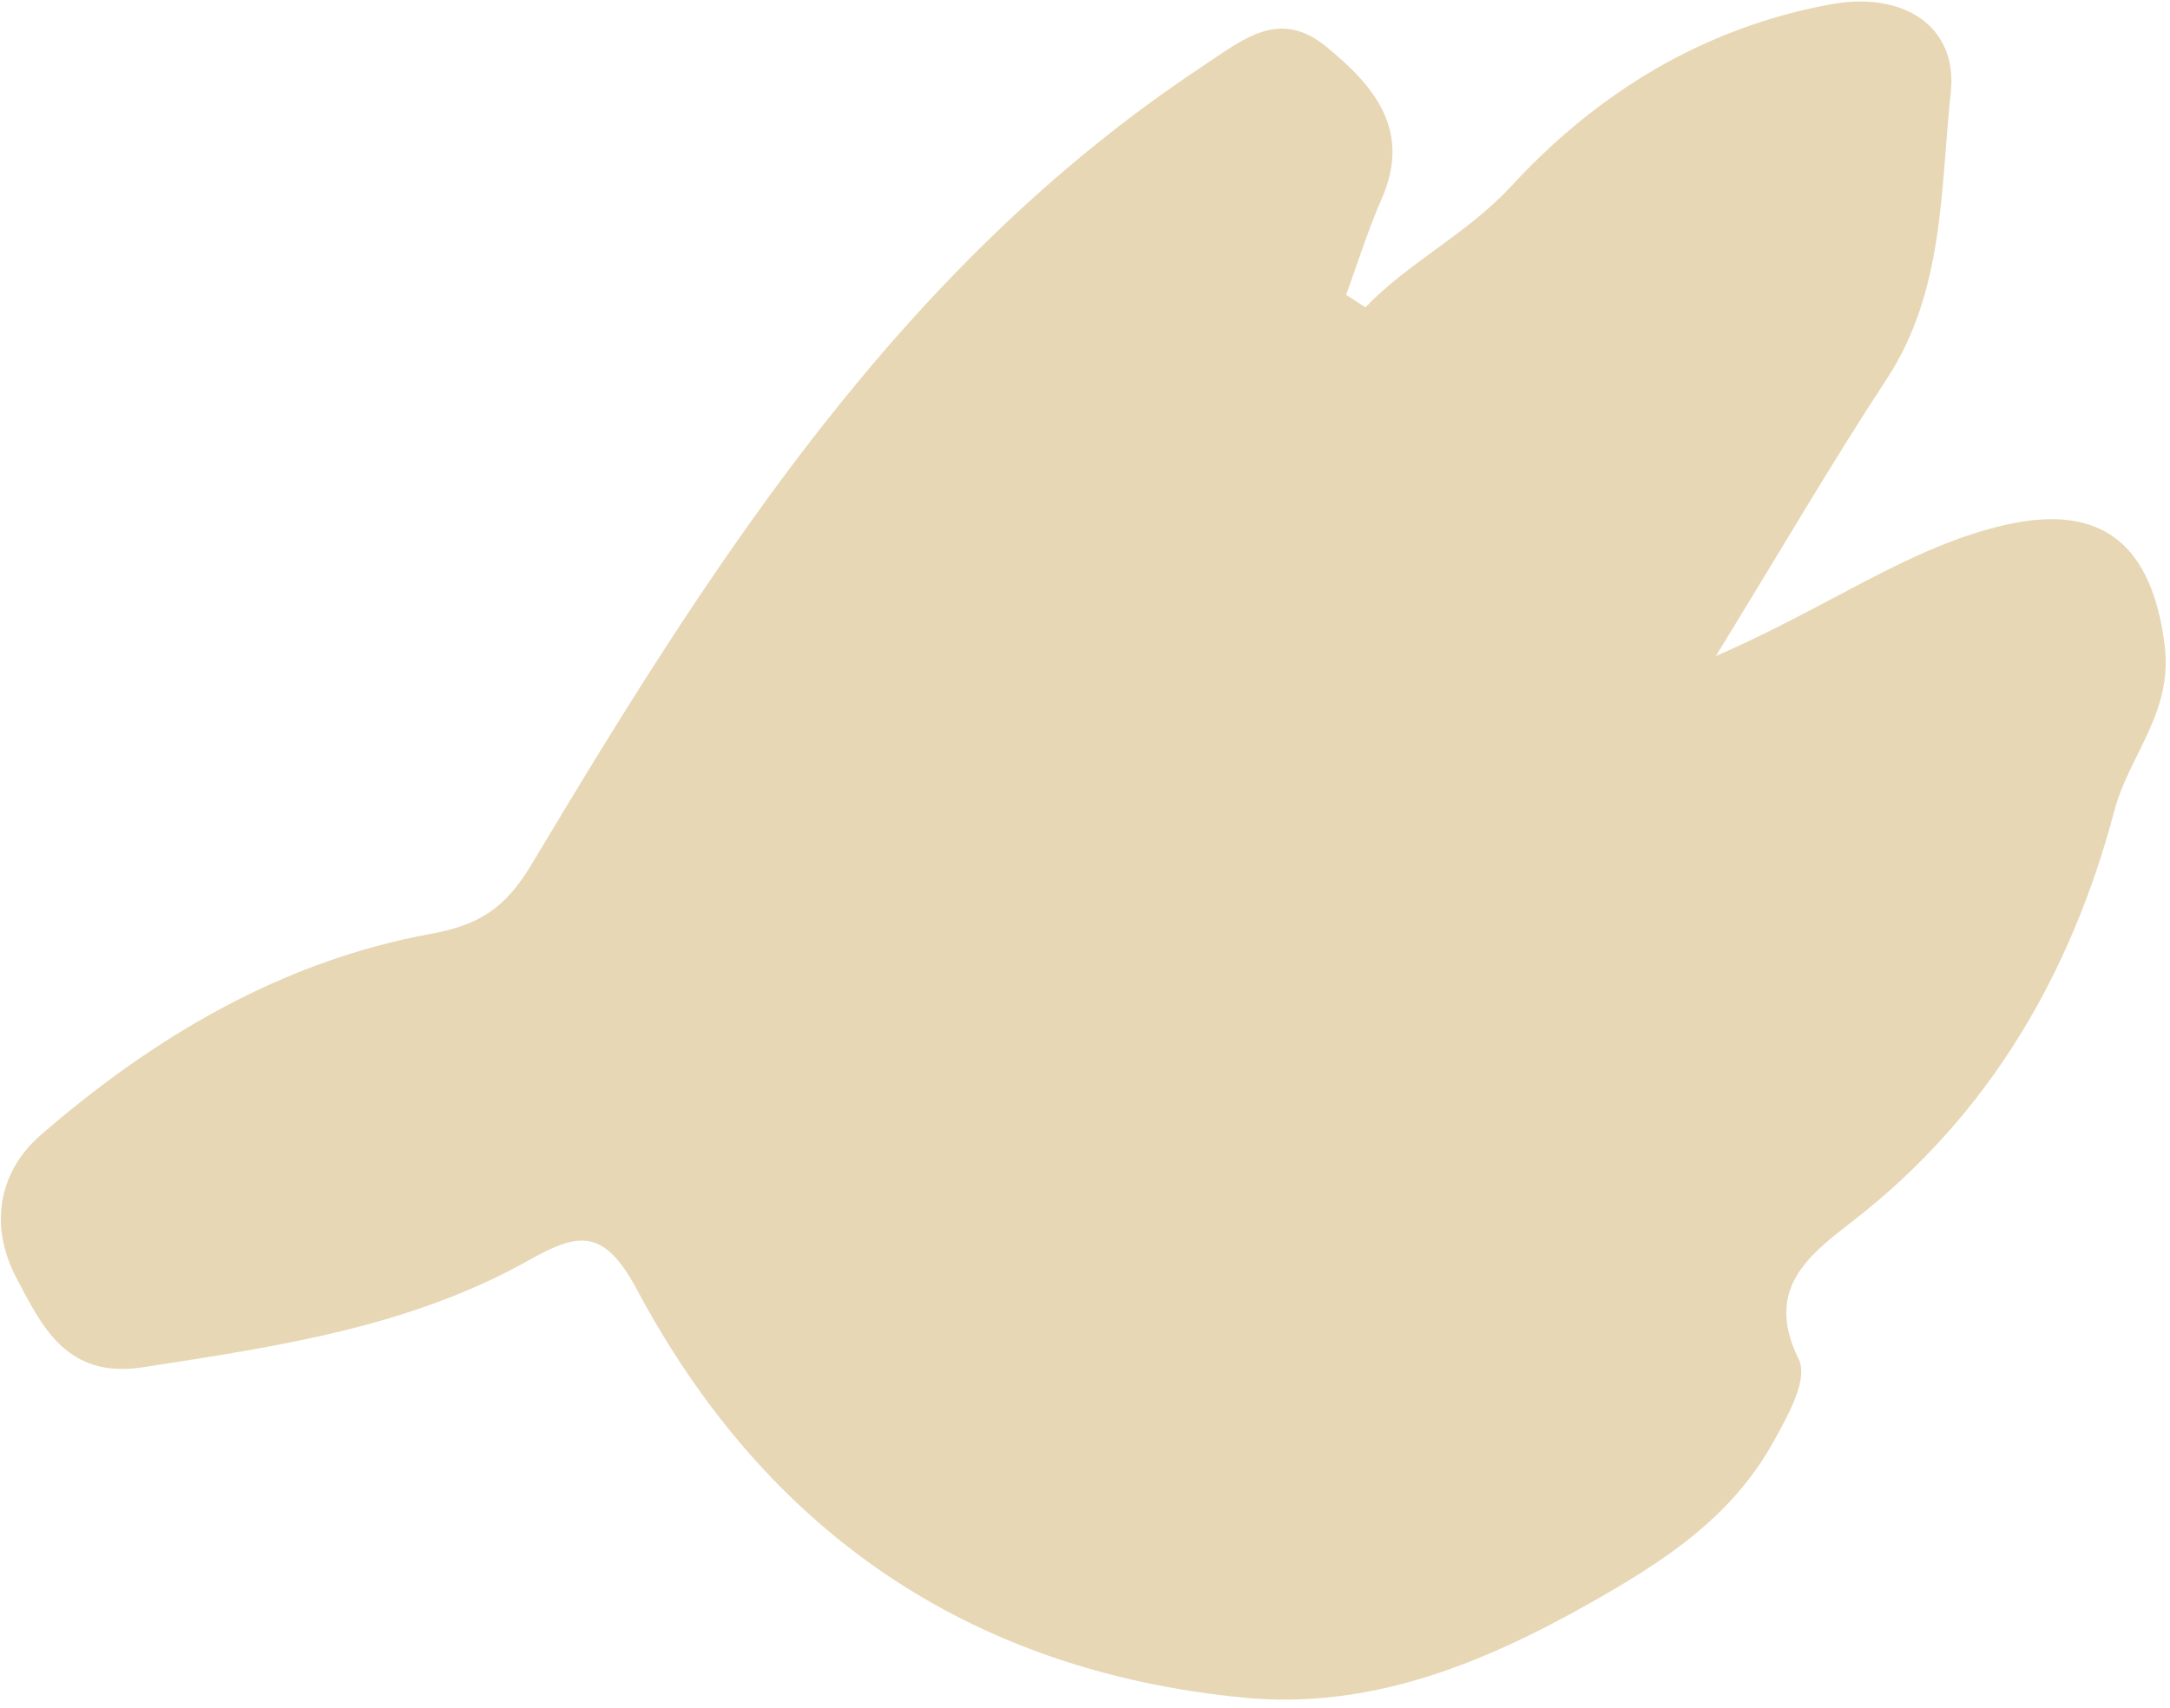 <?xml version="1.0" encoding="UTF-8"?> <svg xmlns="http://www.w3.org/2000/svg" width="155" height="122" viewBox="0 0 155 122" fill="none"><path d="M96.148 21.07C96.986 18.787 97.704 16.451 98.682 14.227C100.864 9.27 98.111 6.101 94.731 3.334C91.366 0.578 88.826 2.791 85.795 4.802C64.21 19.137 50.845 40.242 37.985 61.724C36.132 64.818 34.332 66.063 30.765 66.714C20.132 68.659 11.002 74.07 2.912 81.081C-0.188 83.769 -0.733 87.669 1.157 91.26C2.994 94.754 4.753 98.524 10.221 97.672C19.711 96.203 29.2 94.833 37.726 90.055C41.227 88.088 43.092 87.637 45.478 92.095C54.64 109.269 69.079 119.36 88.831 121.275C97.864 122.153 105.936 118.837 113.582 114.517C118.734 111.602 123.7 108.445 126.742 102.878C127.828 100.902 129.162 98.494 128.475 97.091C126.004 92.075 129.188 89.675 132.36 87.219C142.127 79.642 147.945 69.525 151.033 57.895C152.086 53.927 155.238 50.896 154.615 46.051C153.717 39.066 150.293 35.9 143.253 37.494C136.37 39.057 130.683 43.353 122.563 46.865C127.226 39.267 130.836 33.068 134.766 27.074C138.901 20.771 138.6 13.462 139.341 6.599C139.851 1.898 135.995 -0.656 130.744 0.312C121.632 1.992 114.092 6.642 107.969 13.273C104.752 16.754 100.704 18.666 97.528 21.954C97.065 21.655 96.607 21.362 96.152 21.059L96.148 21.07Z" fill="#E7D7B5"></path></svg> 
